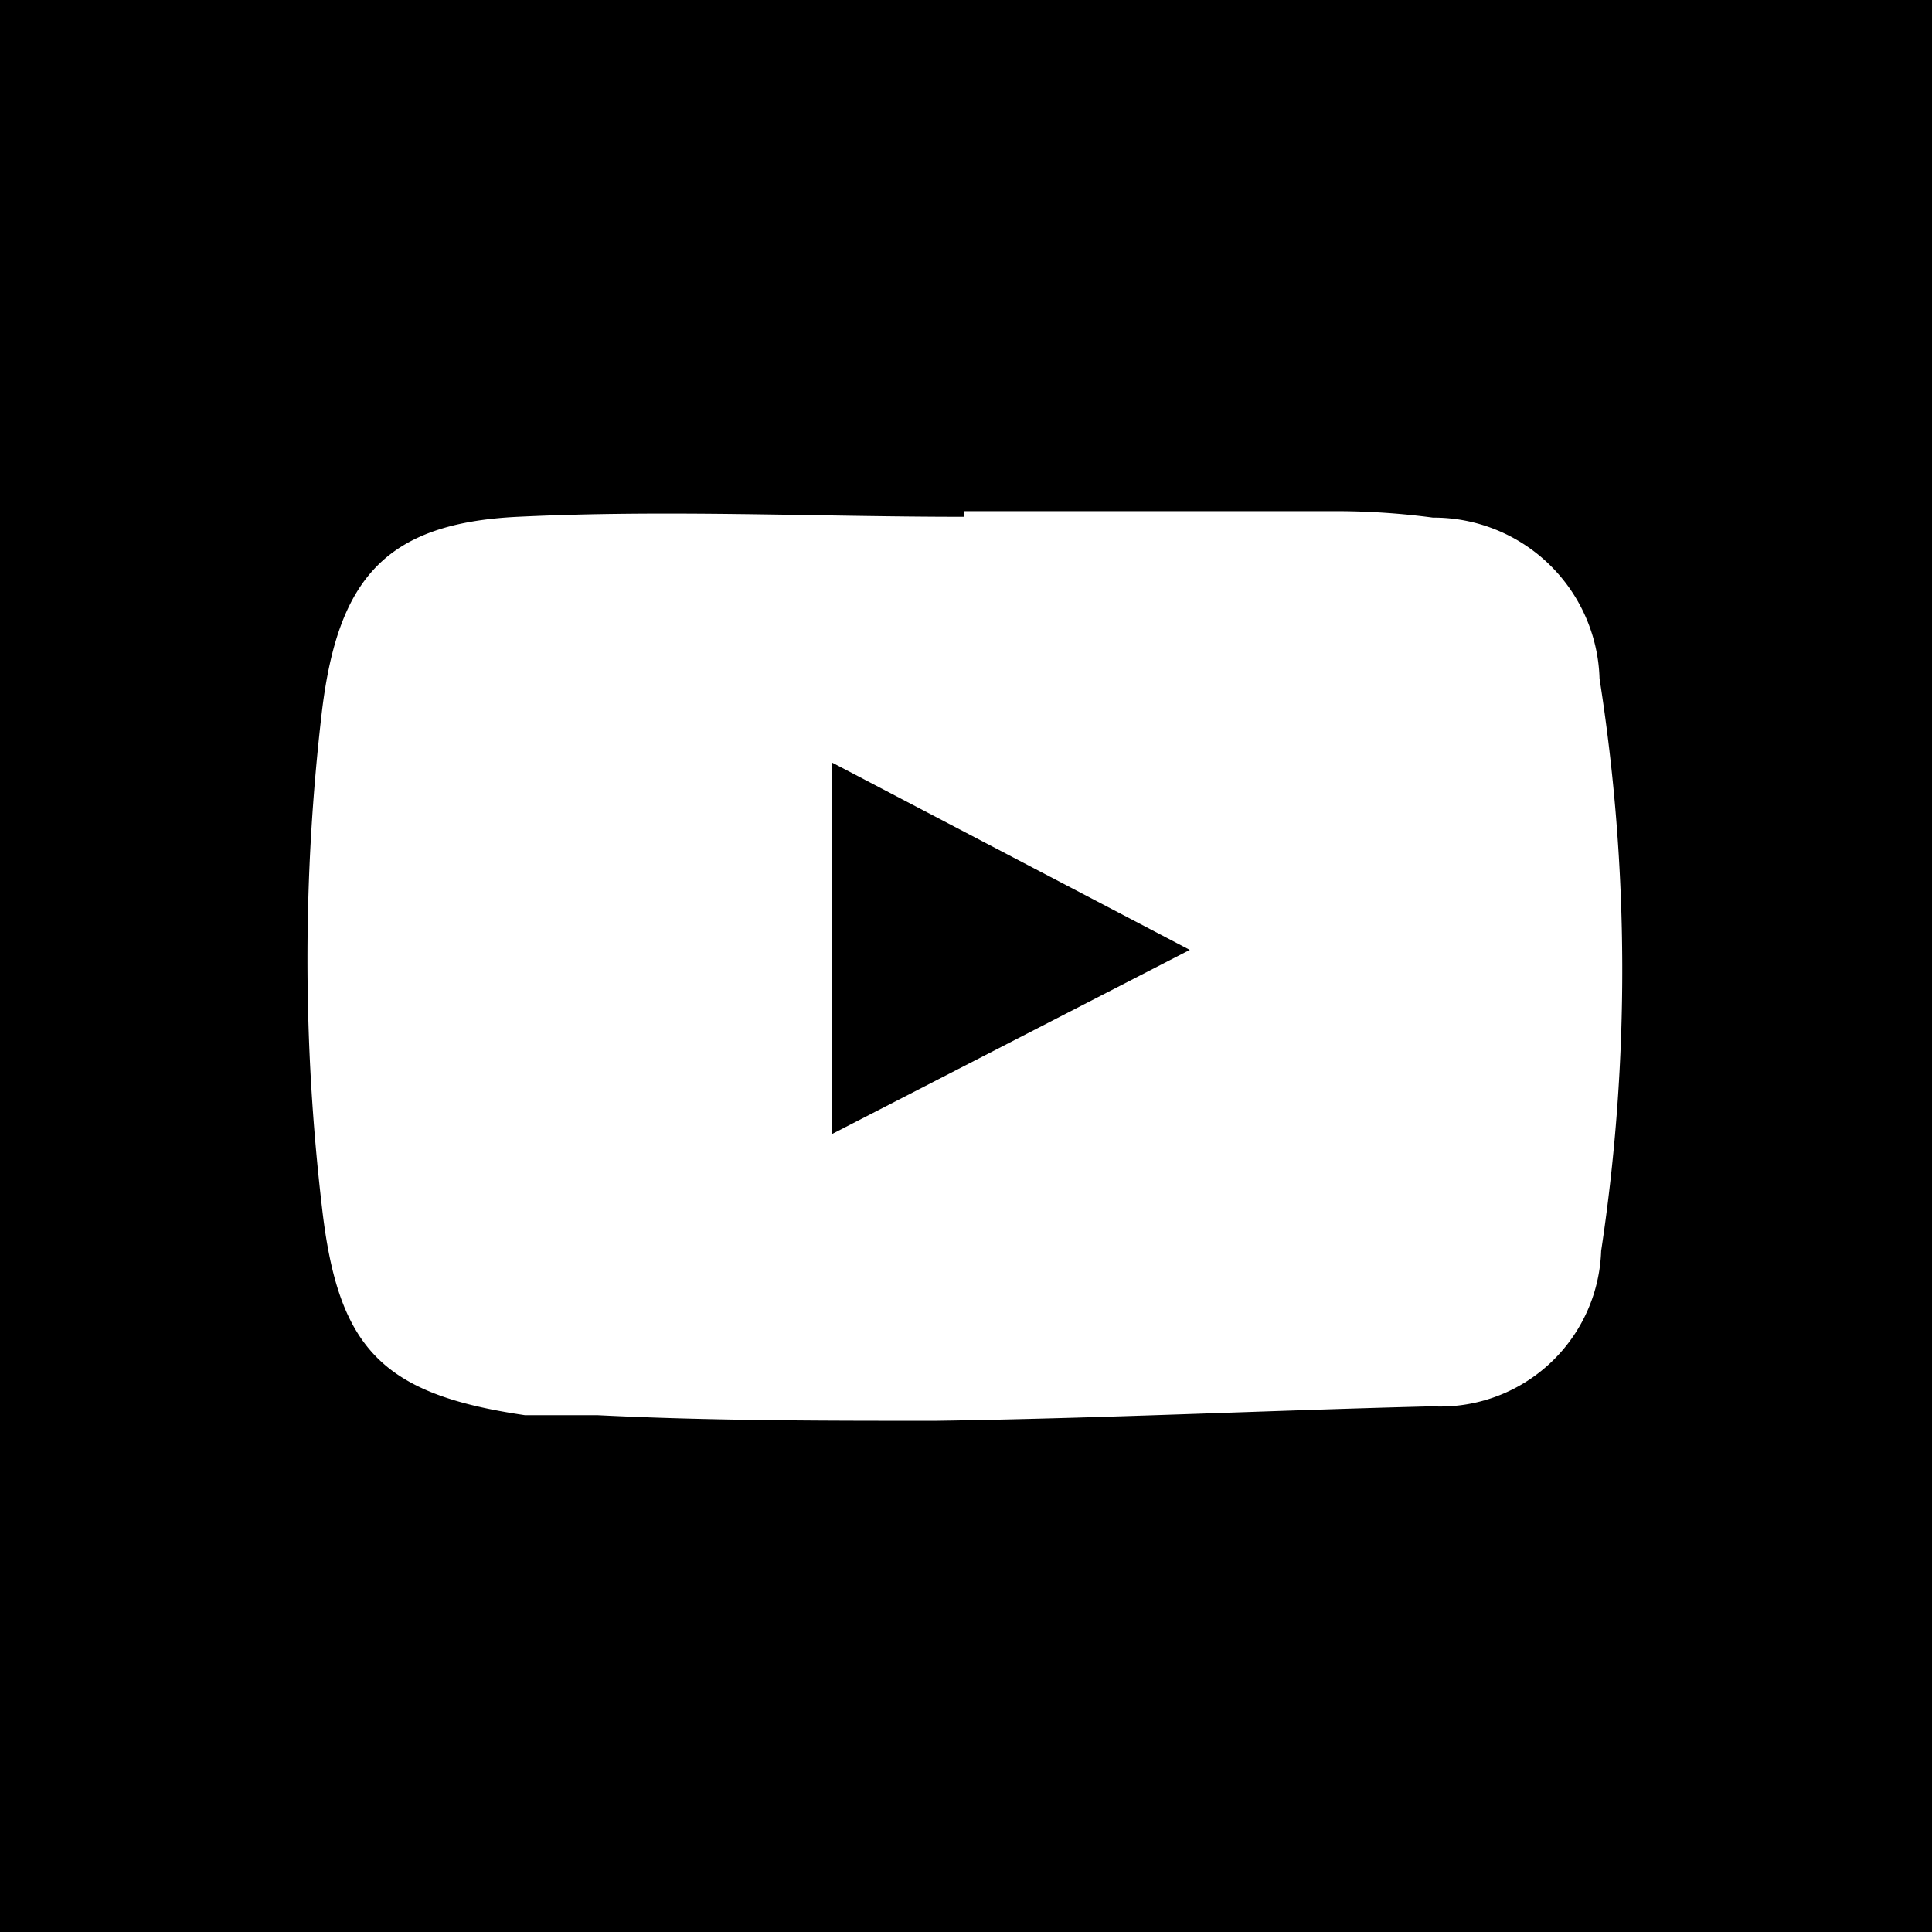 <svg xmlns="http://www.w3.org/2000/svg" viewBox="0 0 24 24"><title>icon-youtube</title><g id="Capa_2" data-name="Capa 2"><g id="Capa_1-2" data-name="Capa 1"><path d="M0,0V24H24V0ZM19.89,15.54a2,2,0,0,1-2.1,1.93c-2,.05-4.11.15-6.17.18-1.4,0-2.8,0-4.2-.07-.3,0-.6,0-.9,0C4.75,17.32,4.2,16.76,4,15A26.44,26.44,0,0,1,4,8.83c.2-1.64.79-2.33,2.43-2.41,1.85-.09,3.7,0,5.55,0V6.35h4.66a9.17,9.17,0,0,1,1.16.08,2.06,2.06,0,0,1,2.07,2A23.35,23.35,0,0,1,19.89,15.54Z"/><path d="M10.33,14.09l4.45-2.29L10.33,9.47Z"/></g></g></svg>